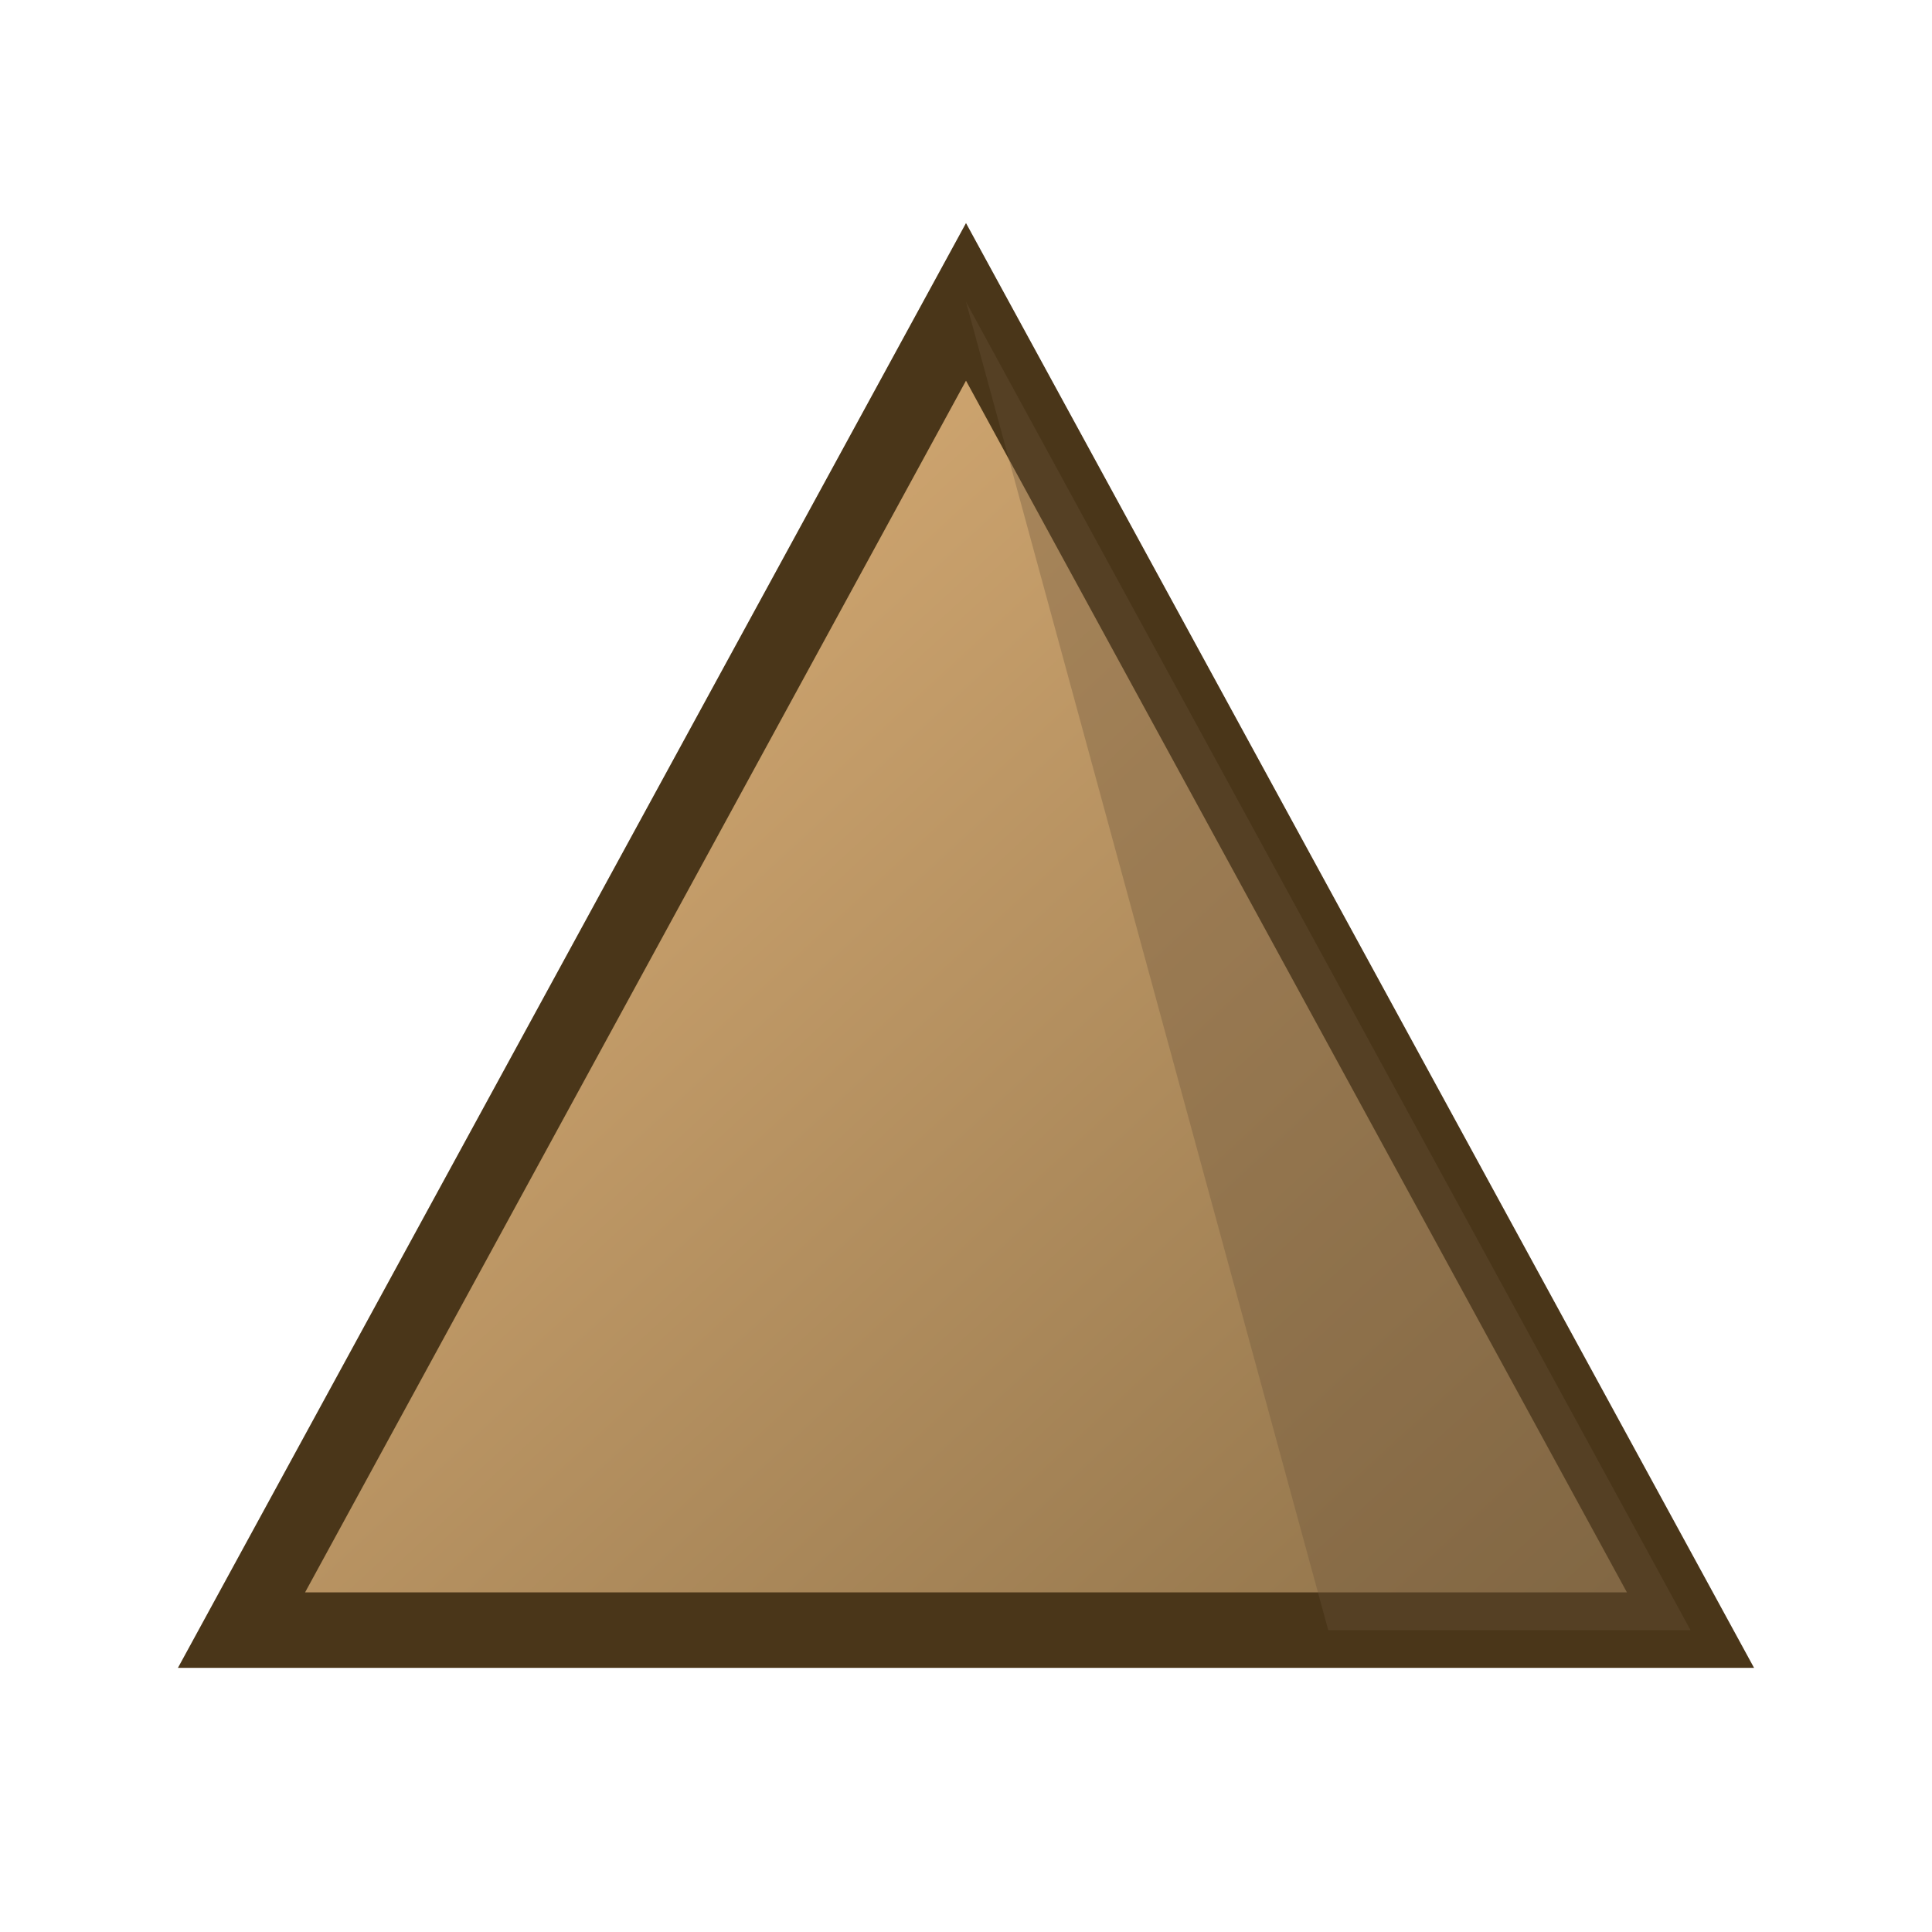 <svg xmlns="http://www.w3.org/2000/svg" viewBox="0 0 64 64">
  <defs>
    <linearGradient id="pyr" x1="0%" y1="0%" x2="100%" y2="100%">
      <stop offset="0%" style="stop-color:#E5B77D;stop-opacity:1" />
      <stop offset="100%" style="stop-color:#8B6F47;stop-opacity:1" />
    </linearGradient>
  </defs>
  <!-- Large bold pyramid -->
  <path d="M 32 10 L 56 54 L 8 54 Z" fill="url(#pyr)" stroke="#4A3619" stroke-width="2.5" stroke-linejoin="miter"/>
  <!-- Dimension/shadow -->
  <path d="M 32 10 L 56 54 L 44 54 Z" fill="#6B5339" opacity="0.35"/>
</svg>
